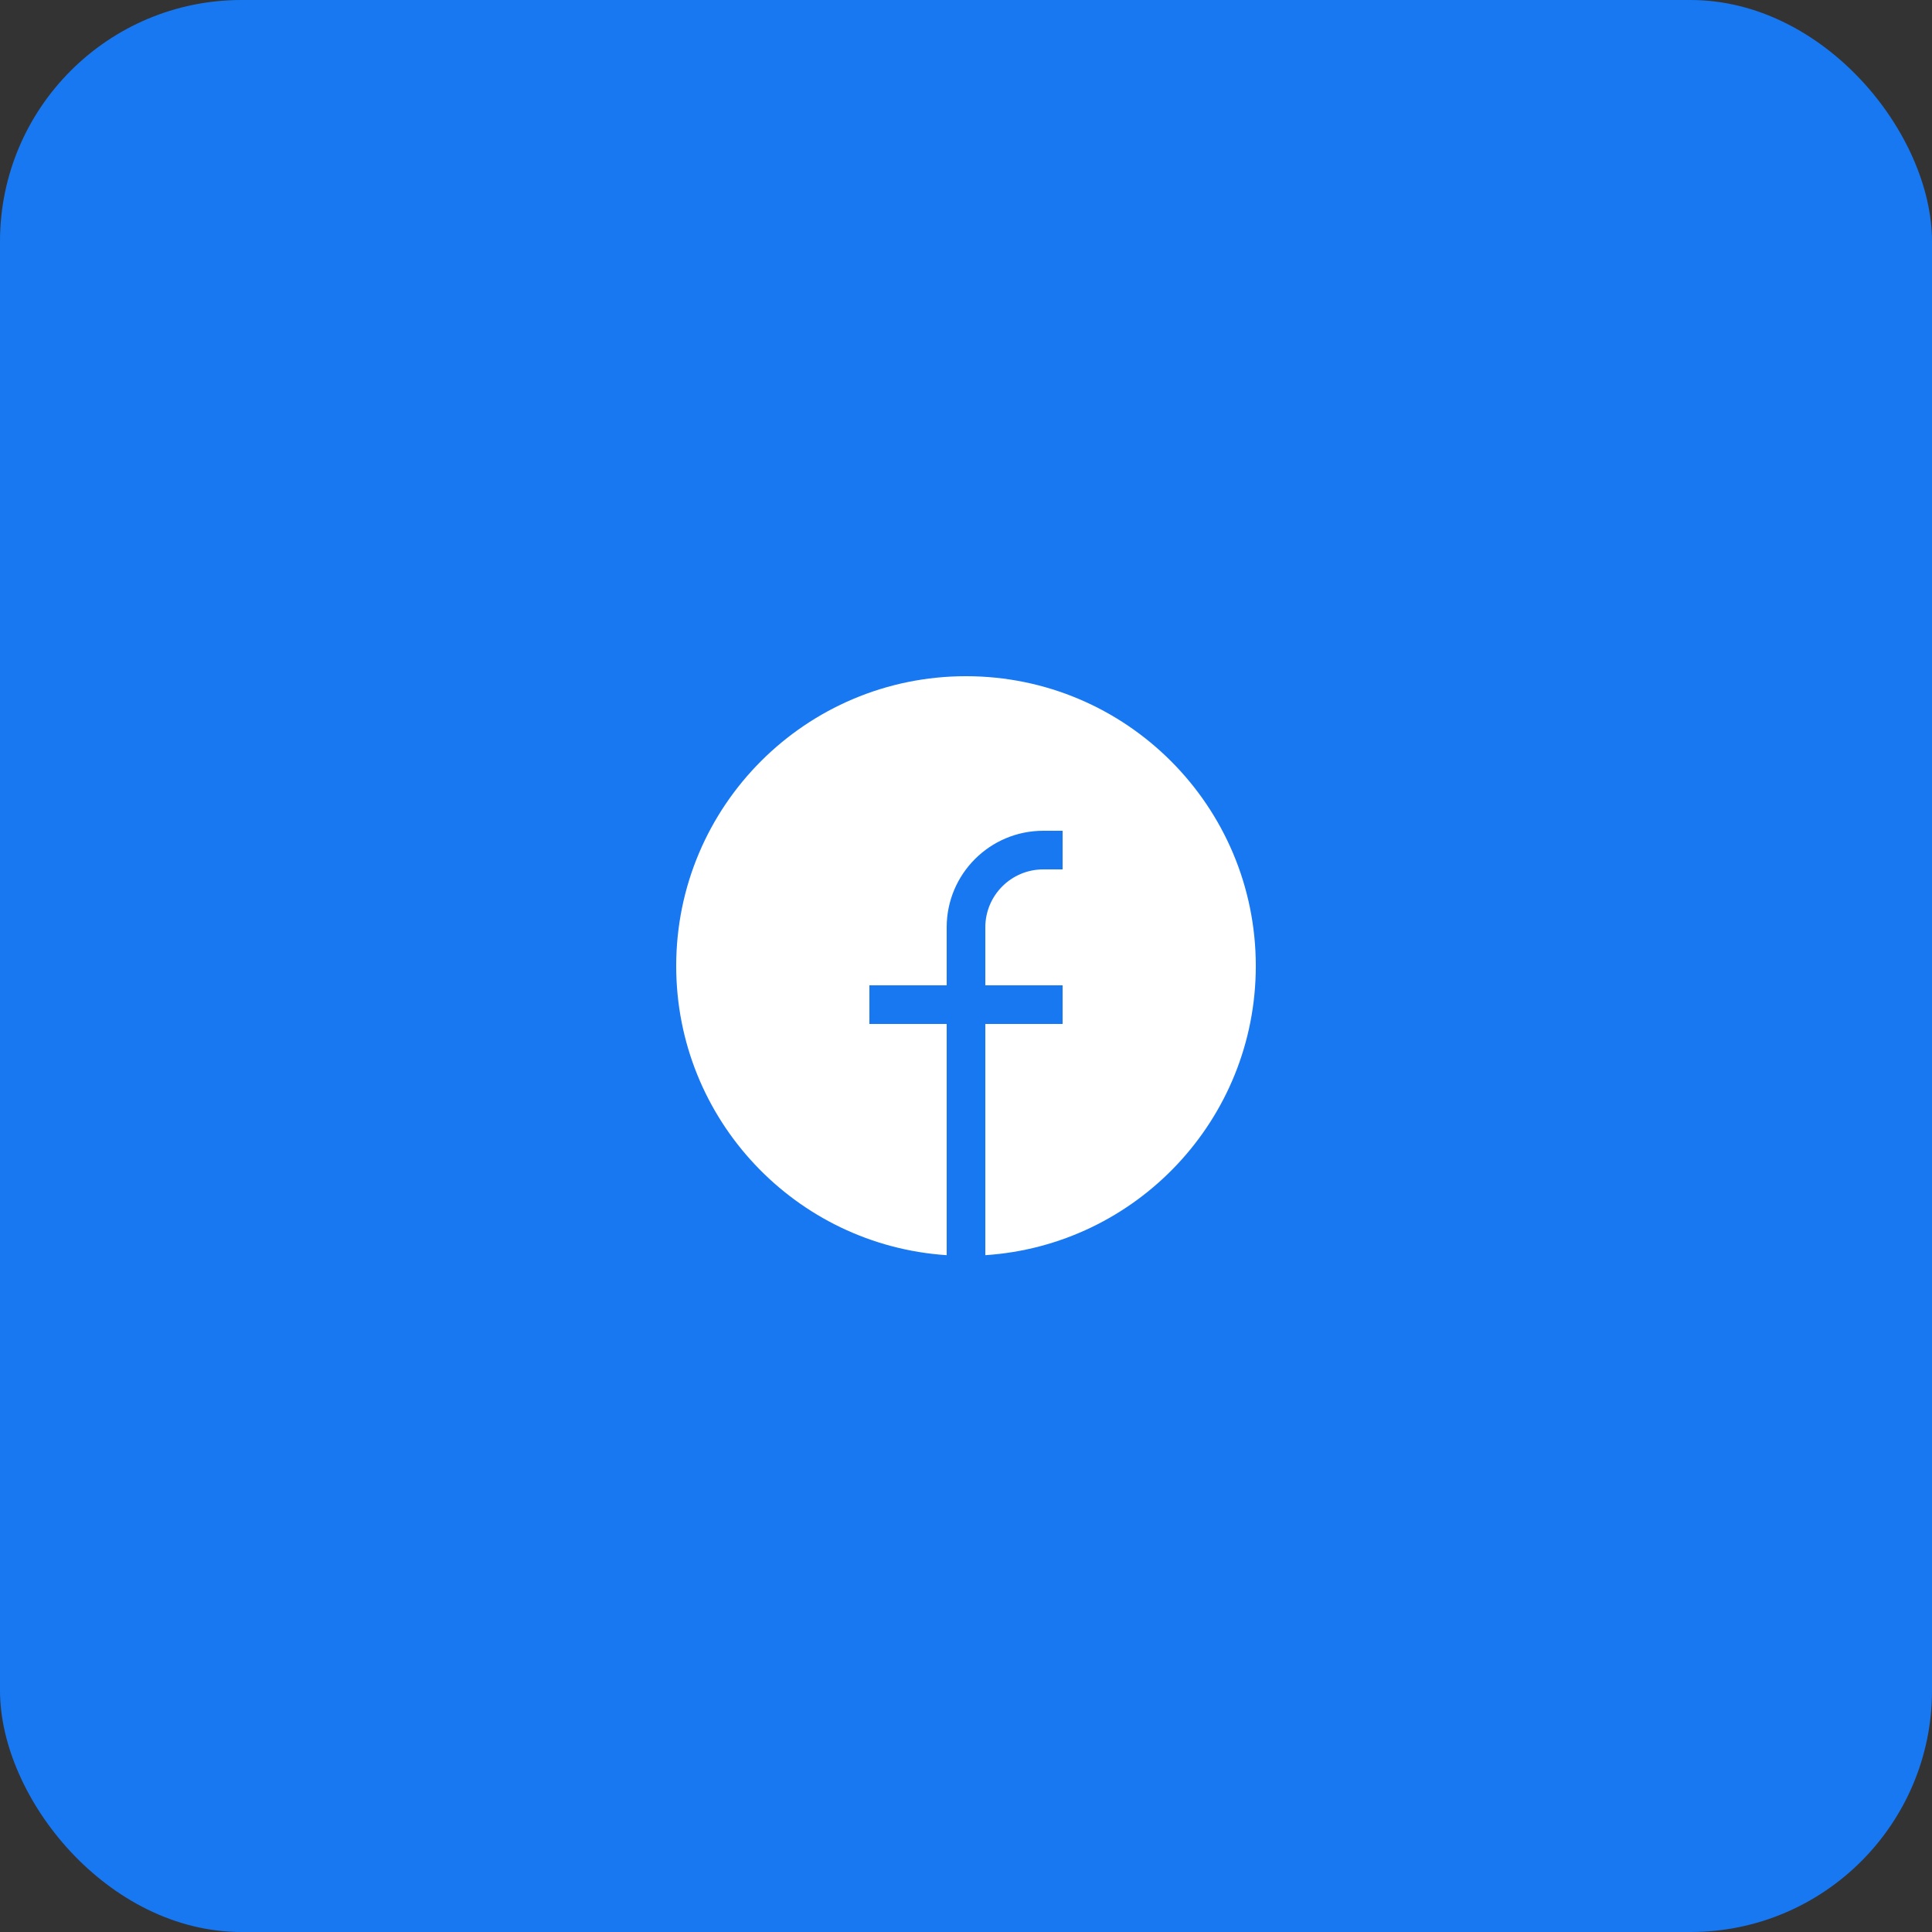 <svg width="40" height="40" viewBox="0 0 40 40" fill="none" xmlns="http://www.w3.org/2000/svg">
<rect x="0" y="0" width="40" height="40" fill="#333333" stroke="none"/>
<rect width="40" height="40" rx="5" fill="#1778F2"/>
<path d="M14 20C14 16.686 16.686 14 20 14C23.314 14 26 16.686 26 20C26 23.179 23.527 25.781 20.4 25.987V21.2H22V20.4H20.4V19.2C20.4 18.537 20.937 18 21.6 18H22V17.2H21.6C20.495 17.2 19.6 18.095 19.6 19.2V20.4H18V21.2H19.6V25.987C16.473 25.781 14 23.179 14 20Z" fill="white"/>
</svg>
